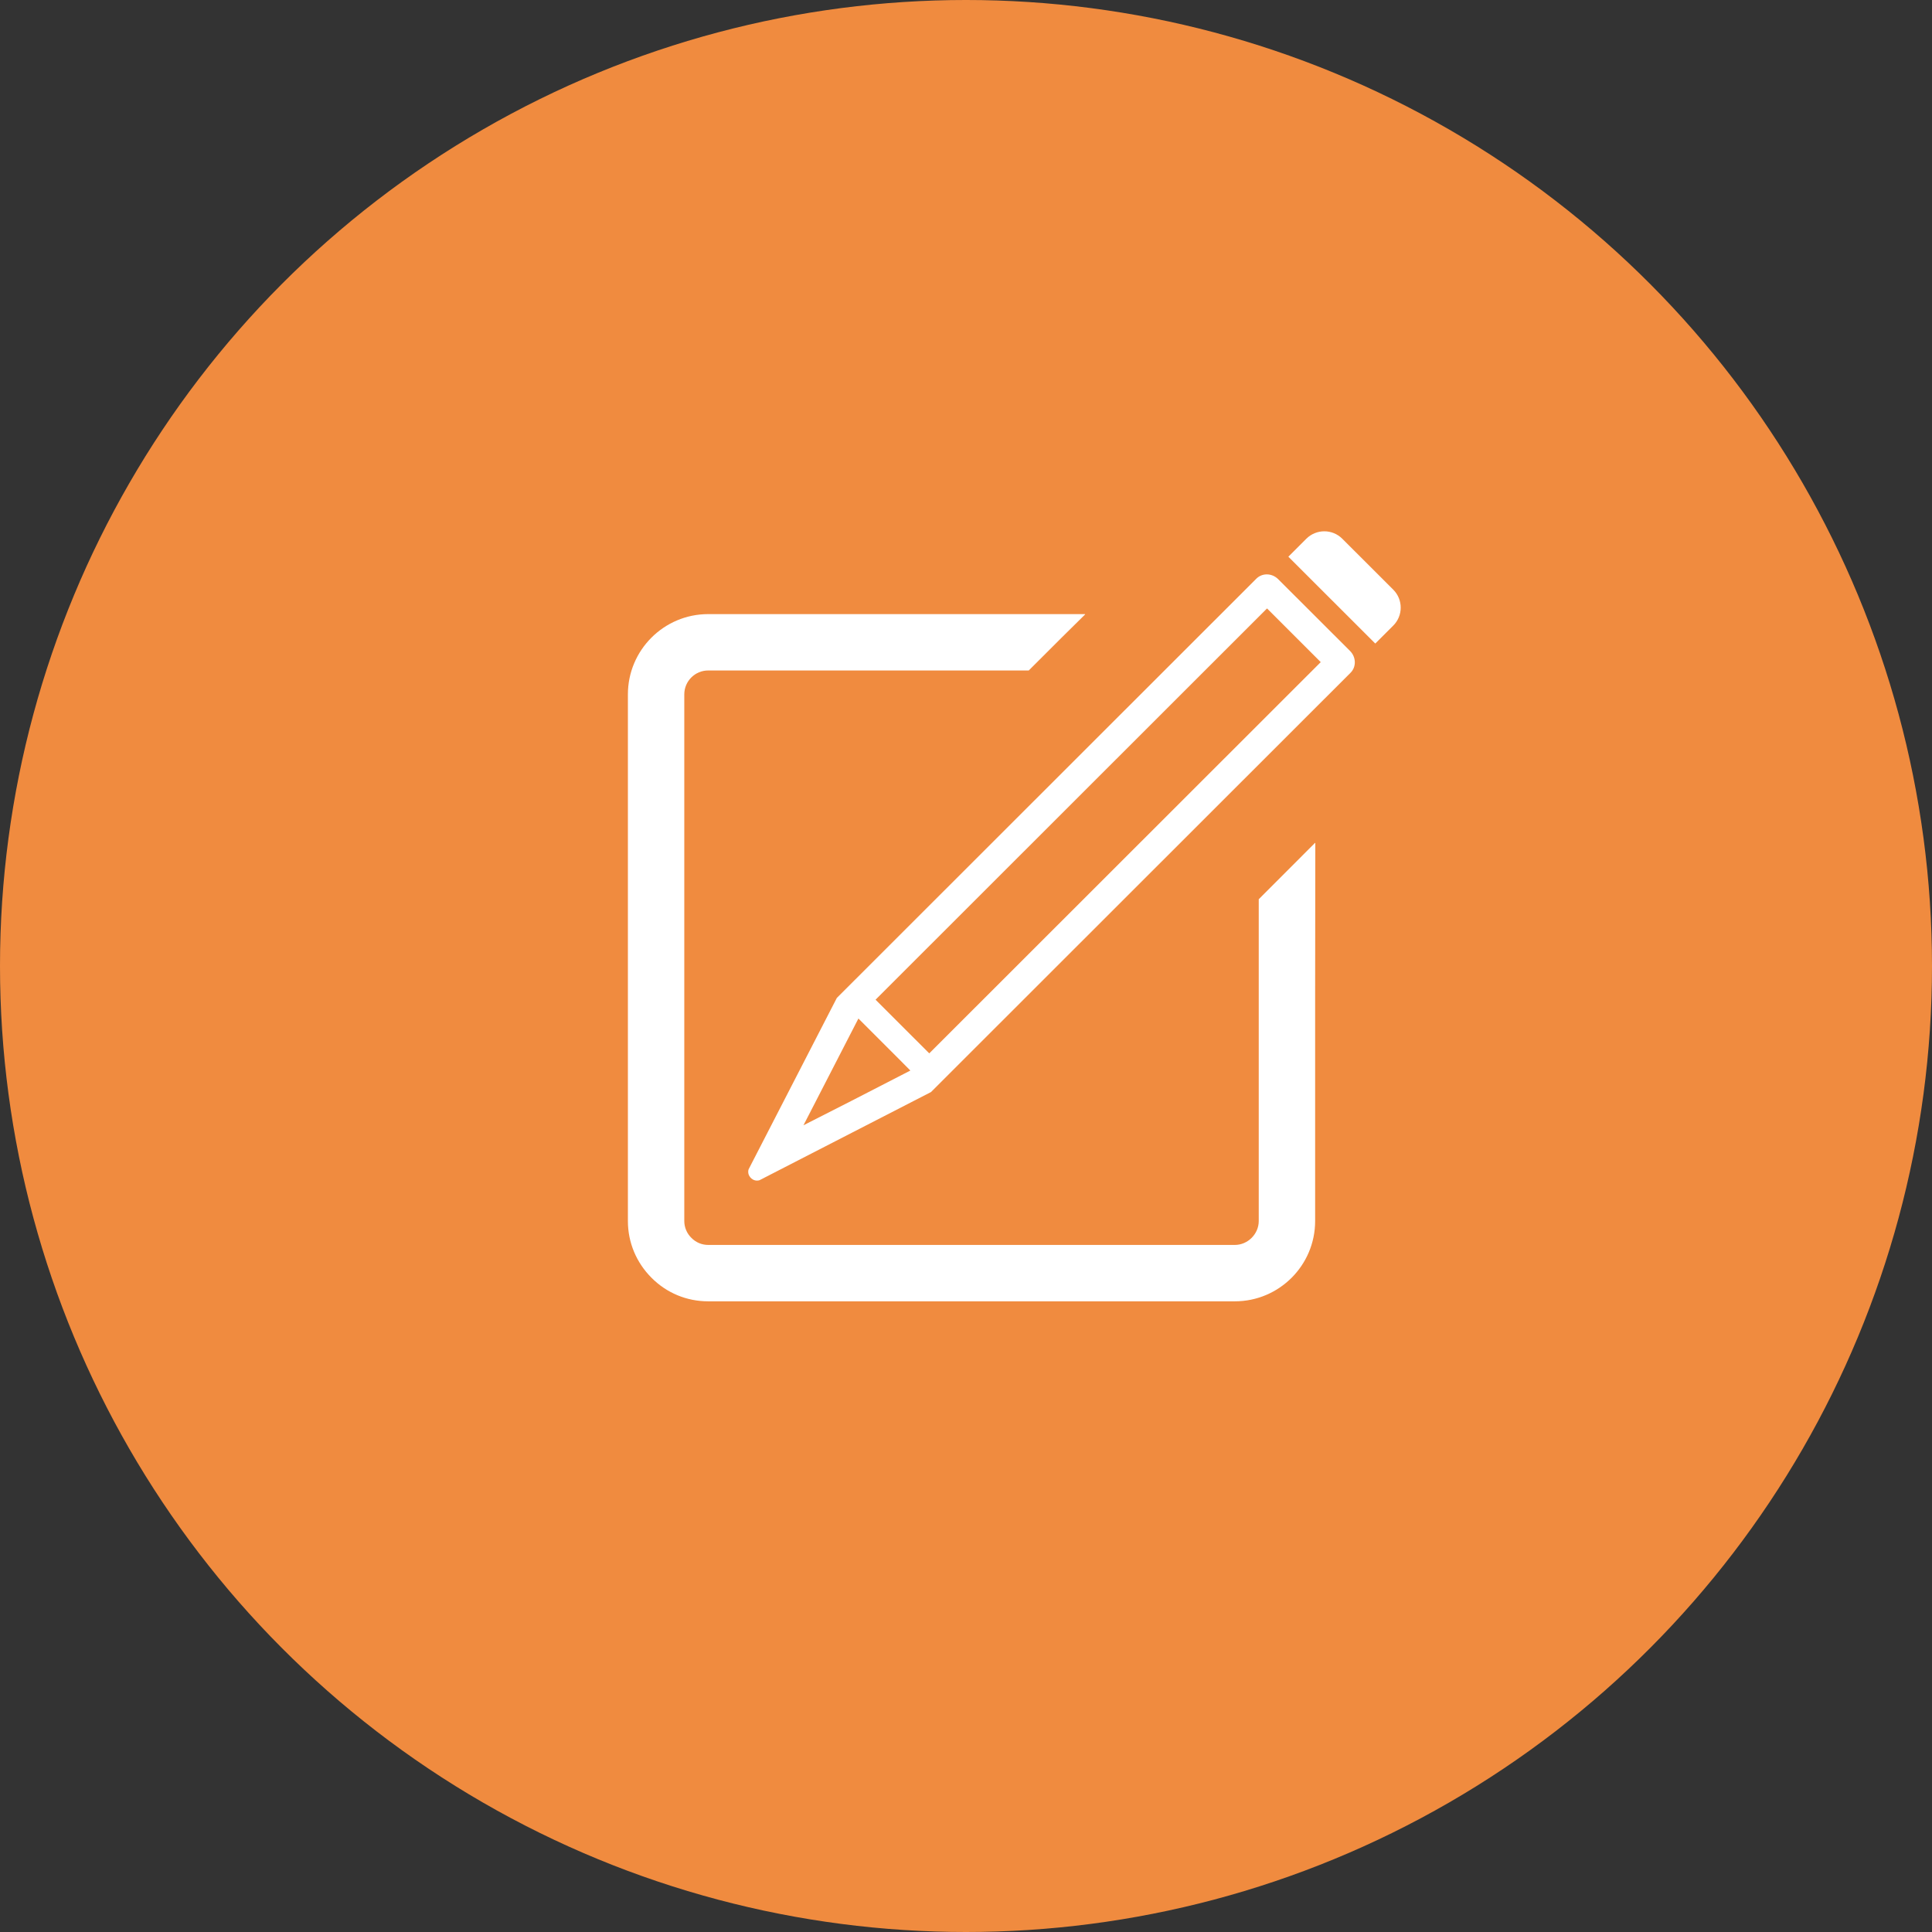 <svg version="1.1" xmlns="http://www.w3.org/2000/svg" xmlns:xlink="http://www.w3.org/1999/xlink" x="0px"
	 y="0px" width="80px" height="80px" viewBox="0 0 80 80" enable-background="new 0 0 80 80" xml:space="preserve">
<rect x="0" y="0" width="80" height="80" fill="#333333" stroke="none"/>
<circle fill="#f08b3f" cx="40" cy="40" r="40"/>
<g>
	<path fill="#FFFFFF" d="M54.456,34.912v-0.014l-2.334,2.337v13.326c0,0.536-0.453,0.989-0.989,0.989H29.324
		c-0.263,0-0.511-0.105-0.693-0.291c-0.188-0.182-0.296-0.435-0.296-0.698V28.752c0-0.545,0.443-0.989,0.989-0.989h13.274
		l1.363-1.361l0.975-0.963h-0.01l0.01-0.01H29.324c-1.833,0-3.324,1.491-3.324,3.323v21.809c0,0.884,0.347,1.718,0.979,2.35
		c0.624,0.628,1.457,0.974,2.345,0.974h21.809c1.833,0,3.324-1.491,3.324-3.324v-9.17l0.007-6.487L54.456,34.912z"/>
	<path fill="#FFFFFF" d="M52.926,23.982c-0.131-0.131-0.303-0.198-0.471-0.198c-0.158,0-0.313,0.059-0.431,0.176L34.651,41.323
		l-3.653,7.096c-0.073,0.236,0.119,0.467,0.348,0.467c0.034,0,0.068-0.005,0.104-0.016l7.1-3.65l17.374-17.363
		c0.243-0.243,0.233-0.647-0.021-0.902L52.926,23.982z M33.27,46.595l2.275-4.42l1.649,1.648l0.502,0.506l-2.453,1.262L33.27,46.595
		z M38.479,43.618l-2.224-2.223l16.21-16.201l2.224,2.223L38.57,43.526L38.479,43.618z"/>
	<path fill="#FFFFFF" d="M57.691,24.416l-2.11-2.108C55.376,22.103,55.107,22,54.837,22s-0.539,0.103-0.745,0.308l-0.737,0.737v0
		l0,0l-0.007,0.007l3.599,3.596l0.745-0.744C58.103,25.494,58.103,24.827,57.691,24.416z"/>
</g>
</svg>
